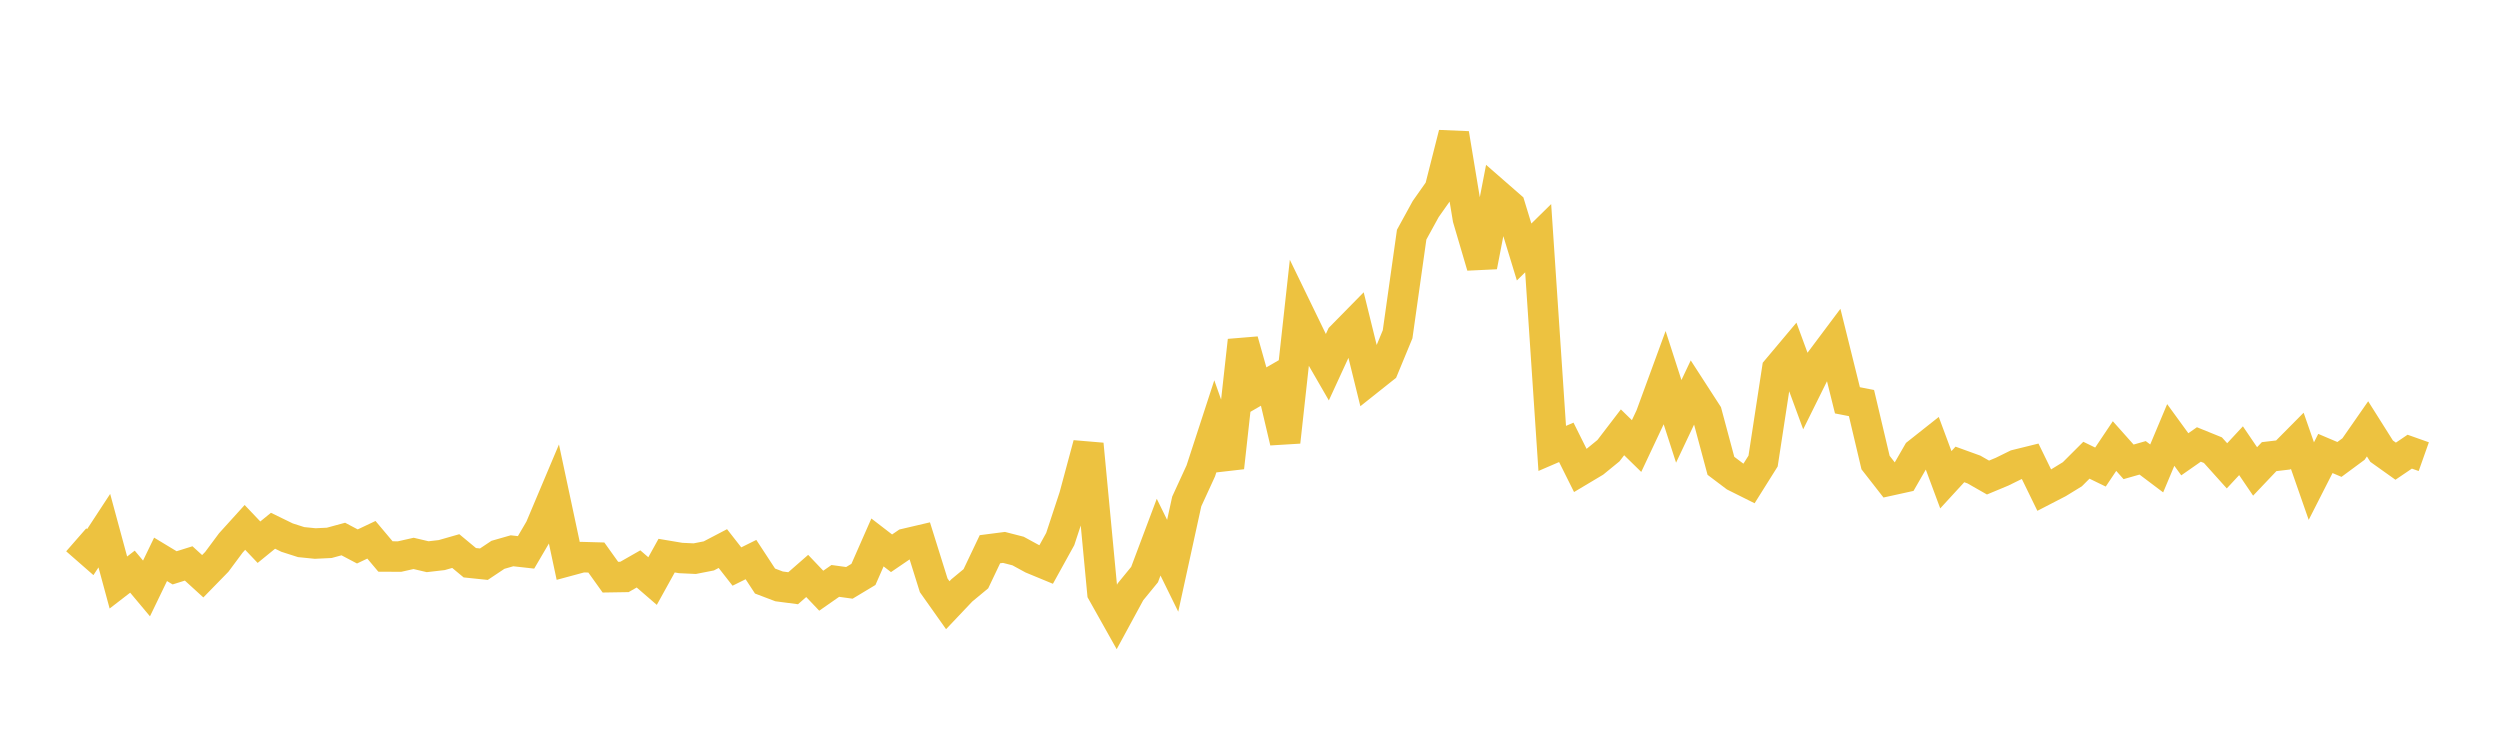 <svg width="164" height="48" xmlns="http://www.w3.org/2000/svg" xmlns:xlink="http://www.w3.org/1999/xlink"><path fill="none" stroke="rgb(237,194,64)" stroke-width="2" d="M5,35.413L5.922,36.219L6.844,34.811L7.766,38.213L8.689,37.501L9.611,38.602L10.533,36.693L11.455,37.25L12.377,36.961L13.299,37.802L14.222,36.857L15.144,35.616L16.066,34.598L16.988,35.568L17.91,34.818L18.832,35.267L19.754,35.562L20.677,35.655L21.599,35.611L22.521,35.36L23.443,35.847L24.365,35.41L25.287,36.506L26.21,36.511L27.132,36.303L28.054,36.52L28.976,36.414L29.898,36.15L30.82,36.915L31.743,37.011L32.665,36.396L33.587,36.132L34.509,36.235L35.431,34.661L36.353,32.475L37.275,36.797L38.198,36.548L39.12,36.573L40.042,37.862L40.964,37.847L41.886,37.321L42.808,38.118L43.731,36.45L44.653,36.605L45.575,36.648L46.497,36.468L47.419,35.986L48.341,37.165L49.263,36.708L50.186,38.117L51.108,38.467L52.03,38.588L52.952,37.782L53.874,38.751L54.796,38.108L55.719,38.235L56.641,37.681L57.563,35.585L58.485,36.295L59.407,35.667L60.329,35.451L61.251,38.398L62.174,39.702L63.096,38.729L64.018,37.966L64.94,36.029L65.862,35.91L66.784,36.147L67.707,36.65L68.629,37.031L69.551,35.362L70.473,32.562L71.395,29.134L72.317,38.872L73.24,40.517L74.162,38.818L75.084,37.692L76.006,35.238L76.928,37.115L77.85,32.897L78.772,30.89L79.695,28.058L80.617,30.672L81.539,22.339L82.461,25.61L83.383,25.077L84.305,28.993L85.228,20.598L86.15,22.497L87.072,24.094L87.994,22.091L88.916,21.153L89.838,24.895L90.76,24.162L91.683,21.928L92.605,15.394L93.527,13.712L94.449,12.404L95.371,8.767L96.293,14.339L97.216,17.474L98.138,12.709L99.06,13.513L99.982,16.531L100.904,15.626L101.826,29.416L102.749,29.018L103.671,30.867L104.593,30.317L105.515,29.564L106.437,28.36L107.359,29.261L108.281,27.302L109.204,24.784L110.126,27.641L111.048,25.693L111.97,27.119L112.892,30.557L113.814,31.253L114.737,31.714L115.659,30.244L116.581,24.225L117.503,23.128L118.425,25.635L119.347,23.774L120.269,22.543L121.192,26.261L122.114,26.441L123.036,30.343L123.958,31.525L124.88,31.322L125.802,29.721L126.725,28.99L127.647,31.471L128.569,30.467L129.491,30.801L130.413,31.327L131.335,30.943L132.257,30.49L133.18,30.262L134.102,32.152L135.024,31.676L135.946,31.111L136.868,30.191L137.79,30.639L138.713,29.262L139.635,30.297L140.557,30.034L141.479,30.729L142.401,28.533L143.323,29.801L144.246,29.157L145.168,29.531L146.09,30.558L147.012,29.567L147.934,30.926L148.856,29.955L149.778,29.846L150.701,28.915L151.623,31.56L152.545,29.748L153.467,30.139L154.389,29.458L155.311,28.133L156.234,29.597L157.156,30.254L158.078,29.63L159,29.957"></path></svg>